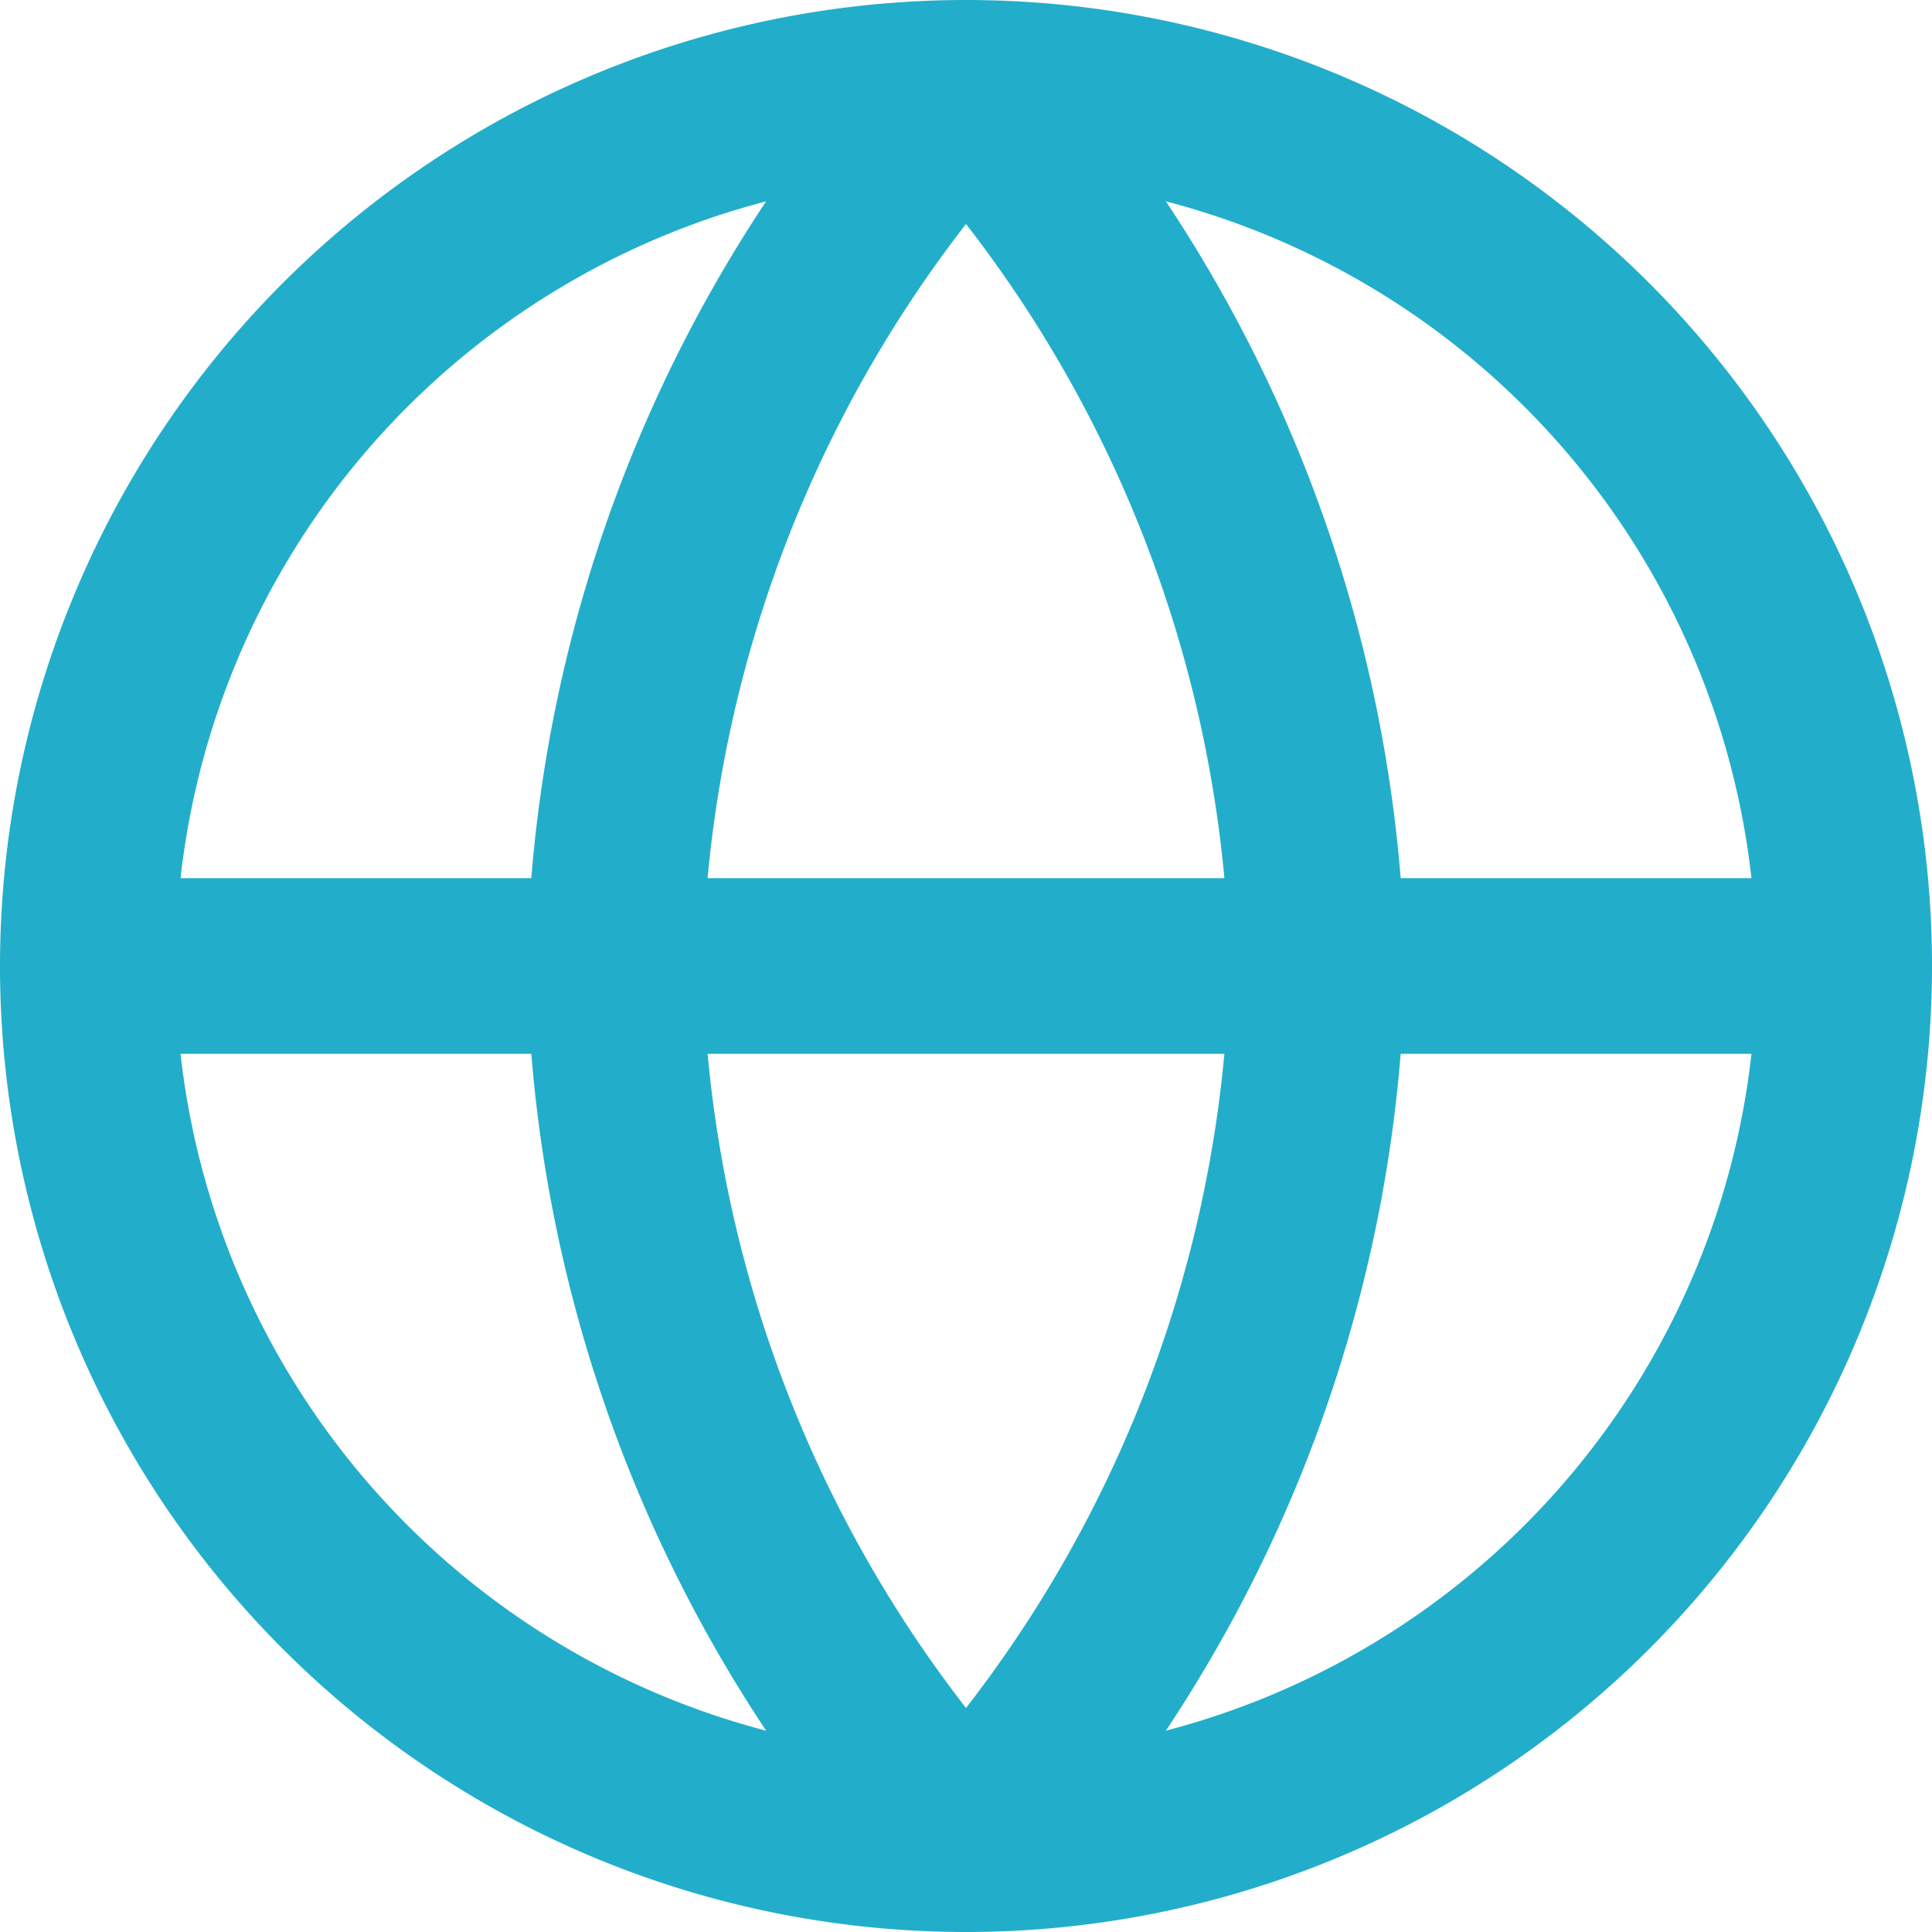 <svg xmlns="http://www.w3.org/2000/svg" width="33" height="33" viewBox="0 0 33 33">
  <g id="Icon_feather-globe" data-name="Icon feather-globe" transform="translate(-1.5 -1.5)">
    <path id="Path_2753" data-name="Path 2753" d="M33,18A15,15,0,1,1,18,3,15,15,0,0,1,33,18Z" fill="none" stroke="#22aeca" stroke-linecap="round" stroke-linejoin="round" stroke-width="3"/>
    <path id="Path_2754" data-name="Path 2754" d="M3,18H33" fill="none" stroke="#22aeca" stroke-linecap="round" stroke-linejoin="round" stroke-width="3"/>
    <path id="Path_2755" data-name="Path 2755" d="M18,3a22.95,22.95,0,0,1,6,15,22.95,22.95,0,0,1-6,15,22.95,22.95,0,0,1-6-15A22.95,22.95,0,0,1,18,3Z" fill="none" stroke="#22aeca" stroke-linecap="round" stroke-linejoin="round" stroke-width="3"/>
  </g>
</svg>
